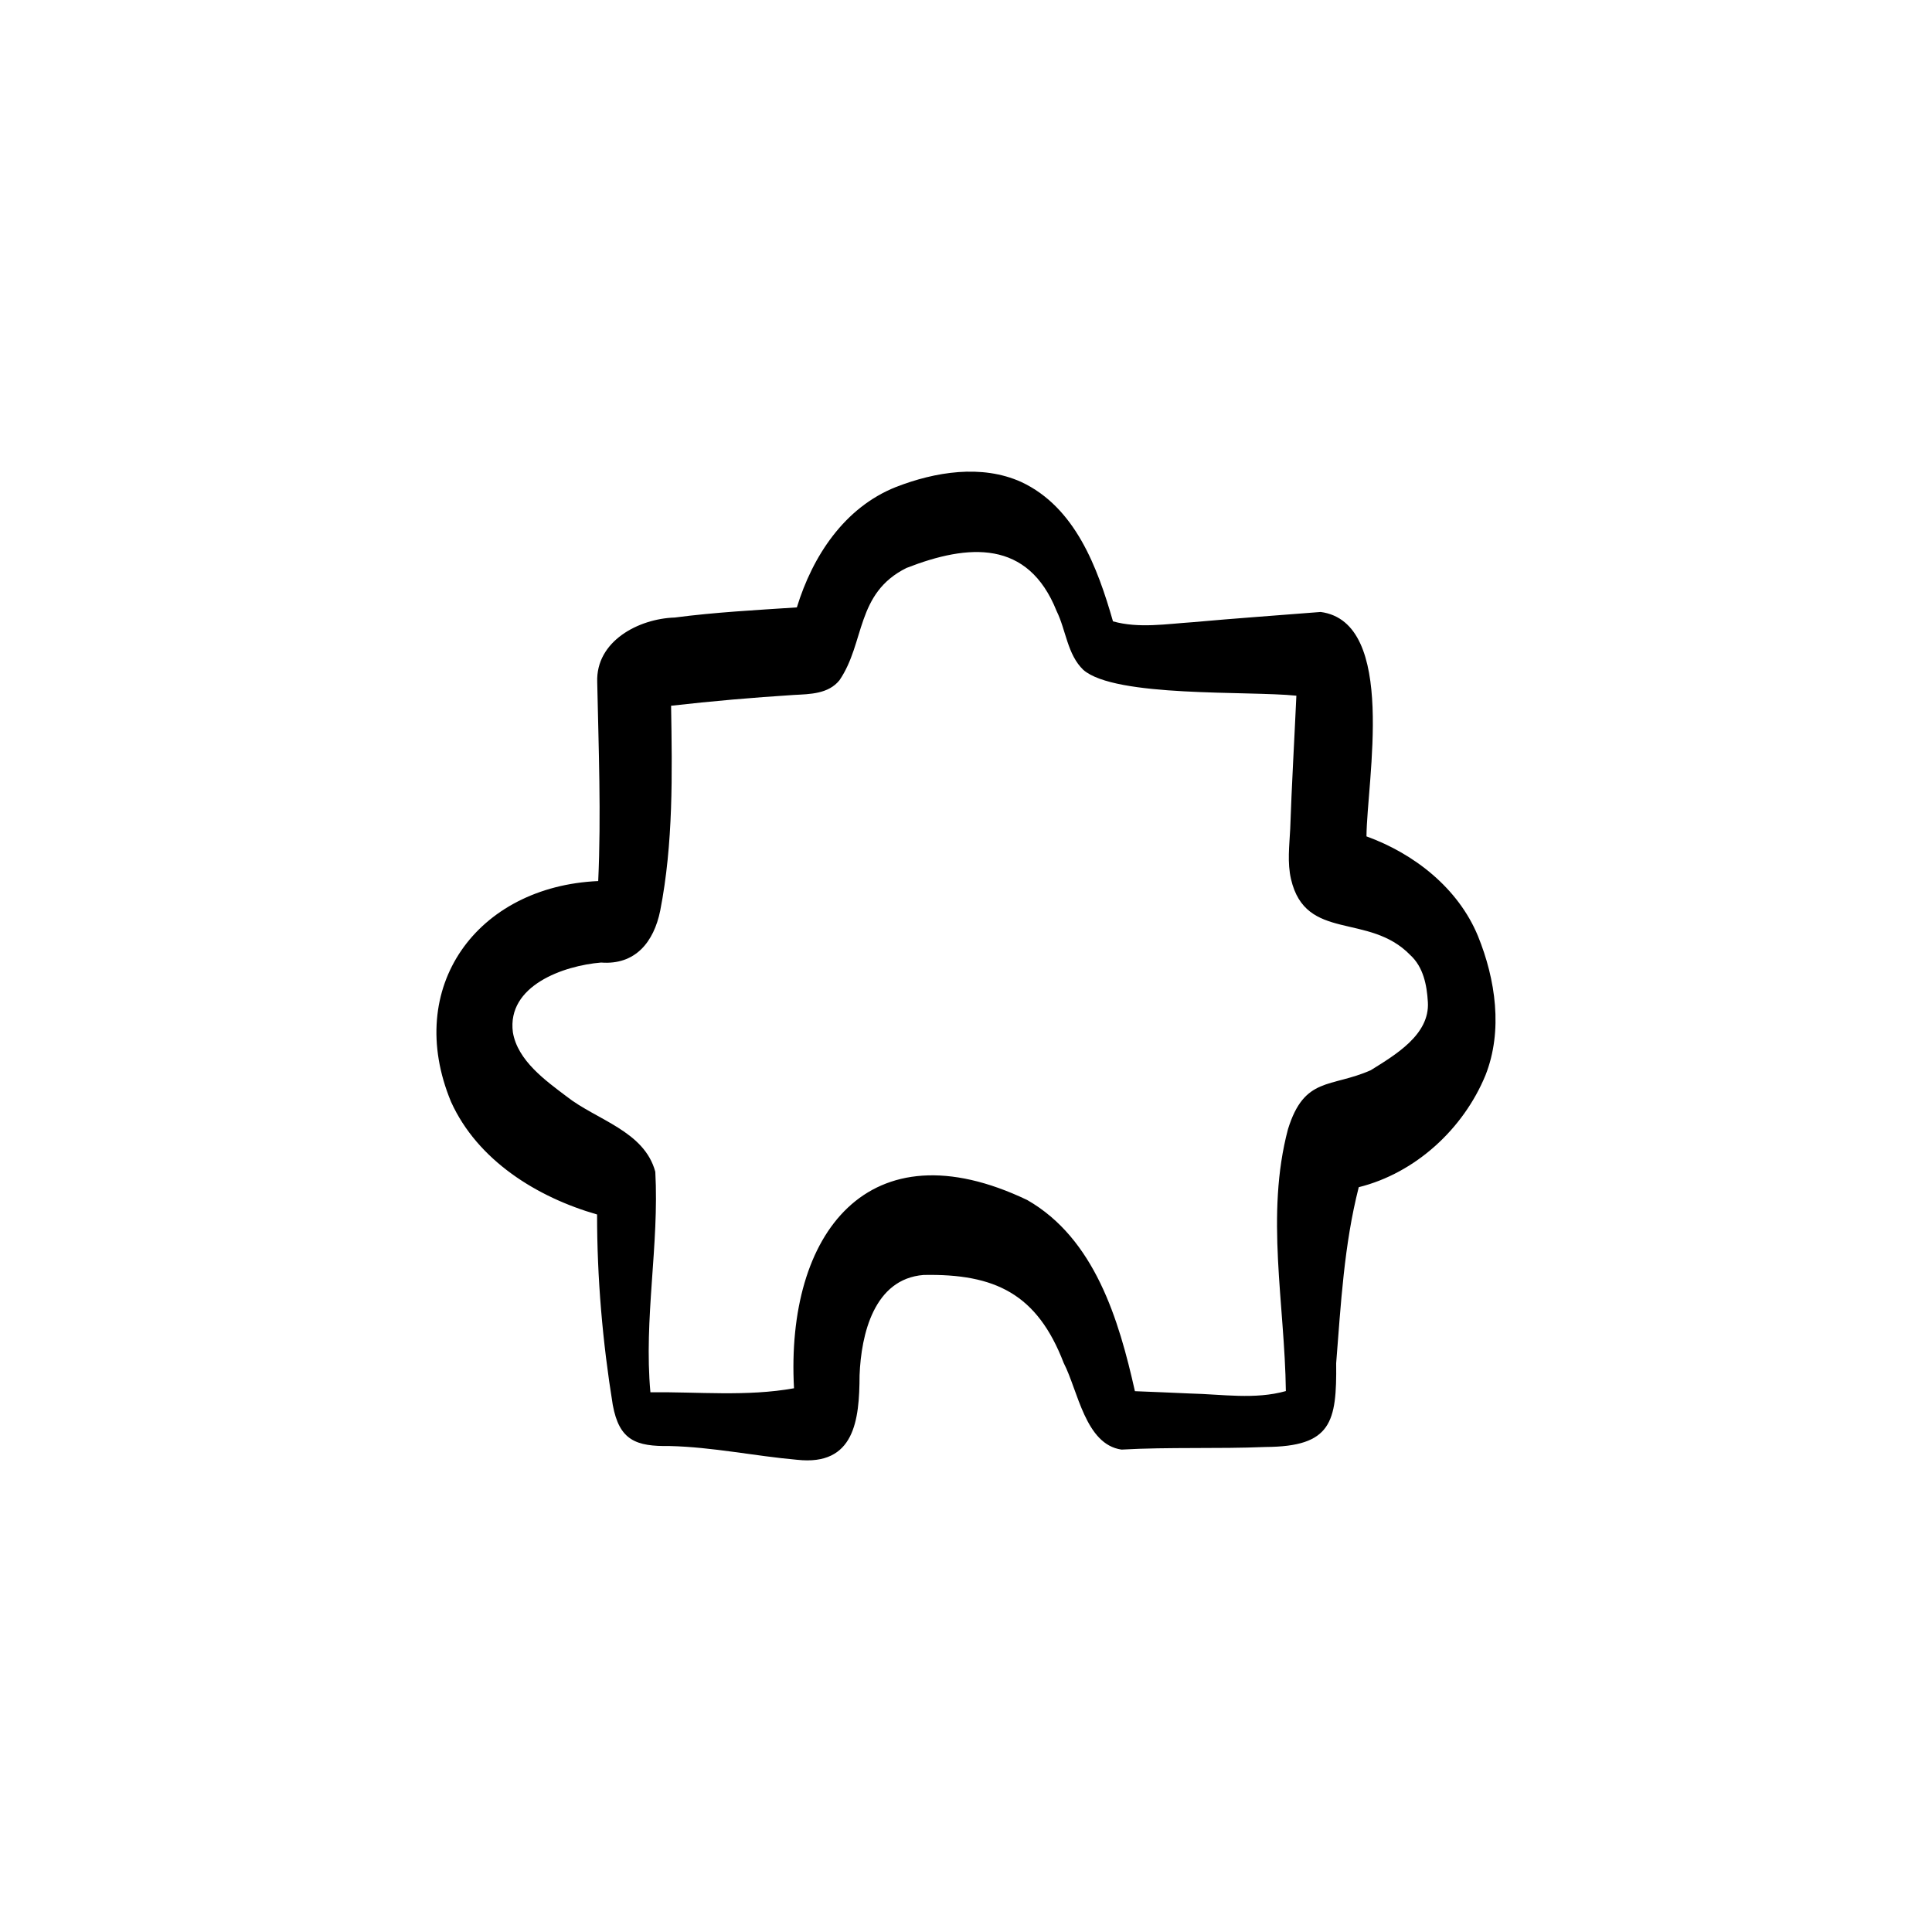 <?xml version="1.0" encoding="UTF-8"?>
<!-- Uploaded to: SVG Repo, www.svgrepo.com, Generator: SVG Repo Mixer Tools -->
<svg fill="#000000" width="800px" height="800px" version="1.1" viewBox="144 144 512 512" xmlns="http://www.w3.org/2000/svg">
 <path d="m355.25 530.86c-11.277-1-22.422-3.379-33.781-3.648-8.922 0.129-13.348-1.457-15.082-10.91-2.699-16.633-4.164-33.602-4.156-50.453-15.906-4.566-31.668-14.32-38.699-29.852-12.609-30.43 6.906-57.086 39-58.508 0.801-17.547 0.102-35.164-0.262-52.727-0.391-10.855 10.965-16.809 20.555-17.109 10.734-1.41 21.555-1.969 32.352-2.688 4.164-13.59 12.59-26.465 26.238-31.895 10.387-4.039 22.738-6.074 33.219-1.344 14.316 6.684 20.238 22.691 24.316 36.938 6.832 1.922 14.168 0.684 21.133 0.223 11.293-1.016 22.609-1.812 33.902-2.707 20.379 2.707 12.246 44.785 12.145 59.469 12.668 4.59 24.297 13.719 29.535 26.387 4.684 11.516 6.676 25.098 2 36.918-5.859 14.223-18.559 25.93-33.582 29.664-3.894 15.242-4.742 31.016-5.984 46.641 0.168 15.68-1.25 22.102-18.715 22.207-12.711 0.531-25.48-0.02-38.168 0.691-9.605-1.355-11.535-15.625-15.328-22.961-7.012-18.25-18.117-23.691-37.141-23.316-13.105 1.043-16.531 15.672-16.953 26.602-0.039 11.875-1.316 24.055-16.547 22.375zm104.22-17.566c8.398 0.195 17.098 1.664 25.297-0.645-0.289-23.121-5.461-46.68 0.559-69.398 4.352-14.039 11.305-10.93 21.945-15.633 6.457-4.039 15.66-9.391 15.129-18.062-0.262-4.5-1.195-9.277-4.66-12.453-11.016-11.367-27.703-3.426-31.605-20.105-1.016-4.398-0.438-8.875-0.215-13.32 0.402-11.777 1.102-23.543 1.633-35.312-12.785-1.324-47.984 0.512-56.453-6.832-4.254-4.078-4.582-10.512-7.094-15.617-7.578-18.949-23.336-17.828-39.793-11.395-13.469 6.703-10.914 19.75-17.742 29.75-2.941 3.641-7.785 3.668-12.066 3.894-10.875 0.691-21.73 1.633-32.559 2.863 0.301 18.09 0.605 36.488-2.883 54.312-1.699 8.324-6.602 14.441-15.672 13.742-9.98 0.828-24.977 6.125-23.375 18.465 1.242 7.523 8.691 12.836 14.227 17.016 7.961 6.273 20.602 9.137 23.52 19.973 1.062 19.395-3.078 38.941-1.297 58.43 12.664-0.148 25.527 1.188 38.055-1.062-2.238-41.035 19.711-69.996 61.801-49.891 17.902 10.25 24.309 31.762 28.543 50.664 4.902 0.223 9.809 0.363 14.711 0.617z"/>
</svg>